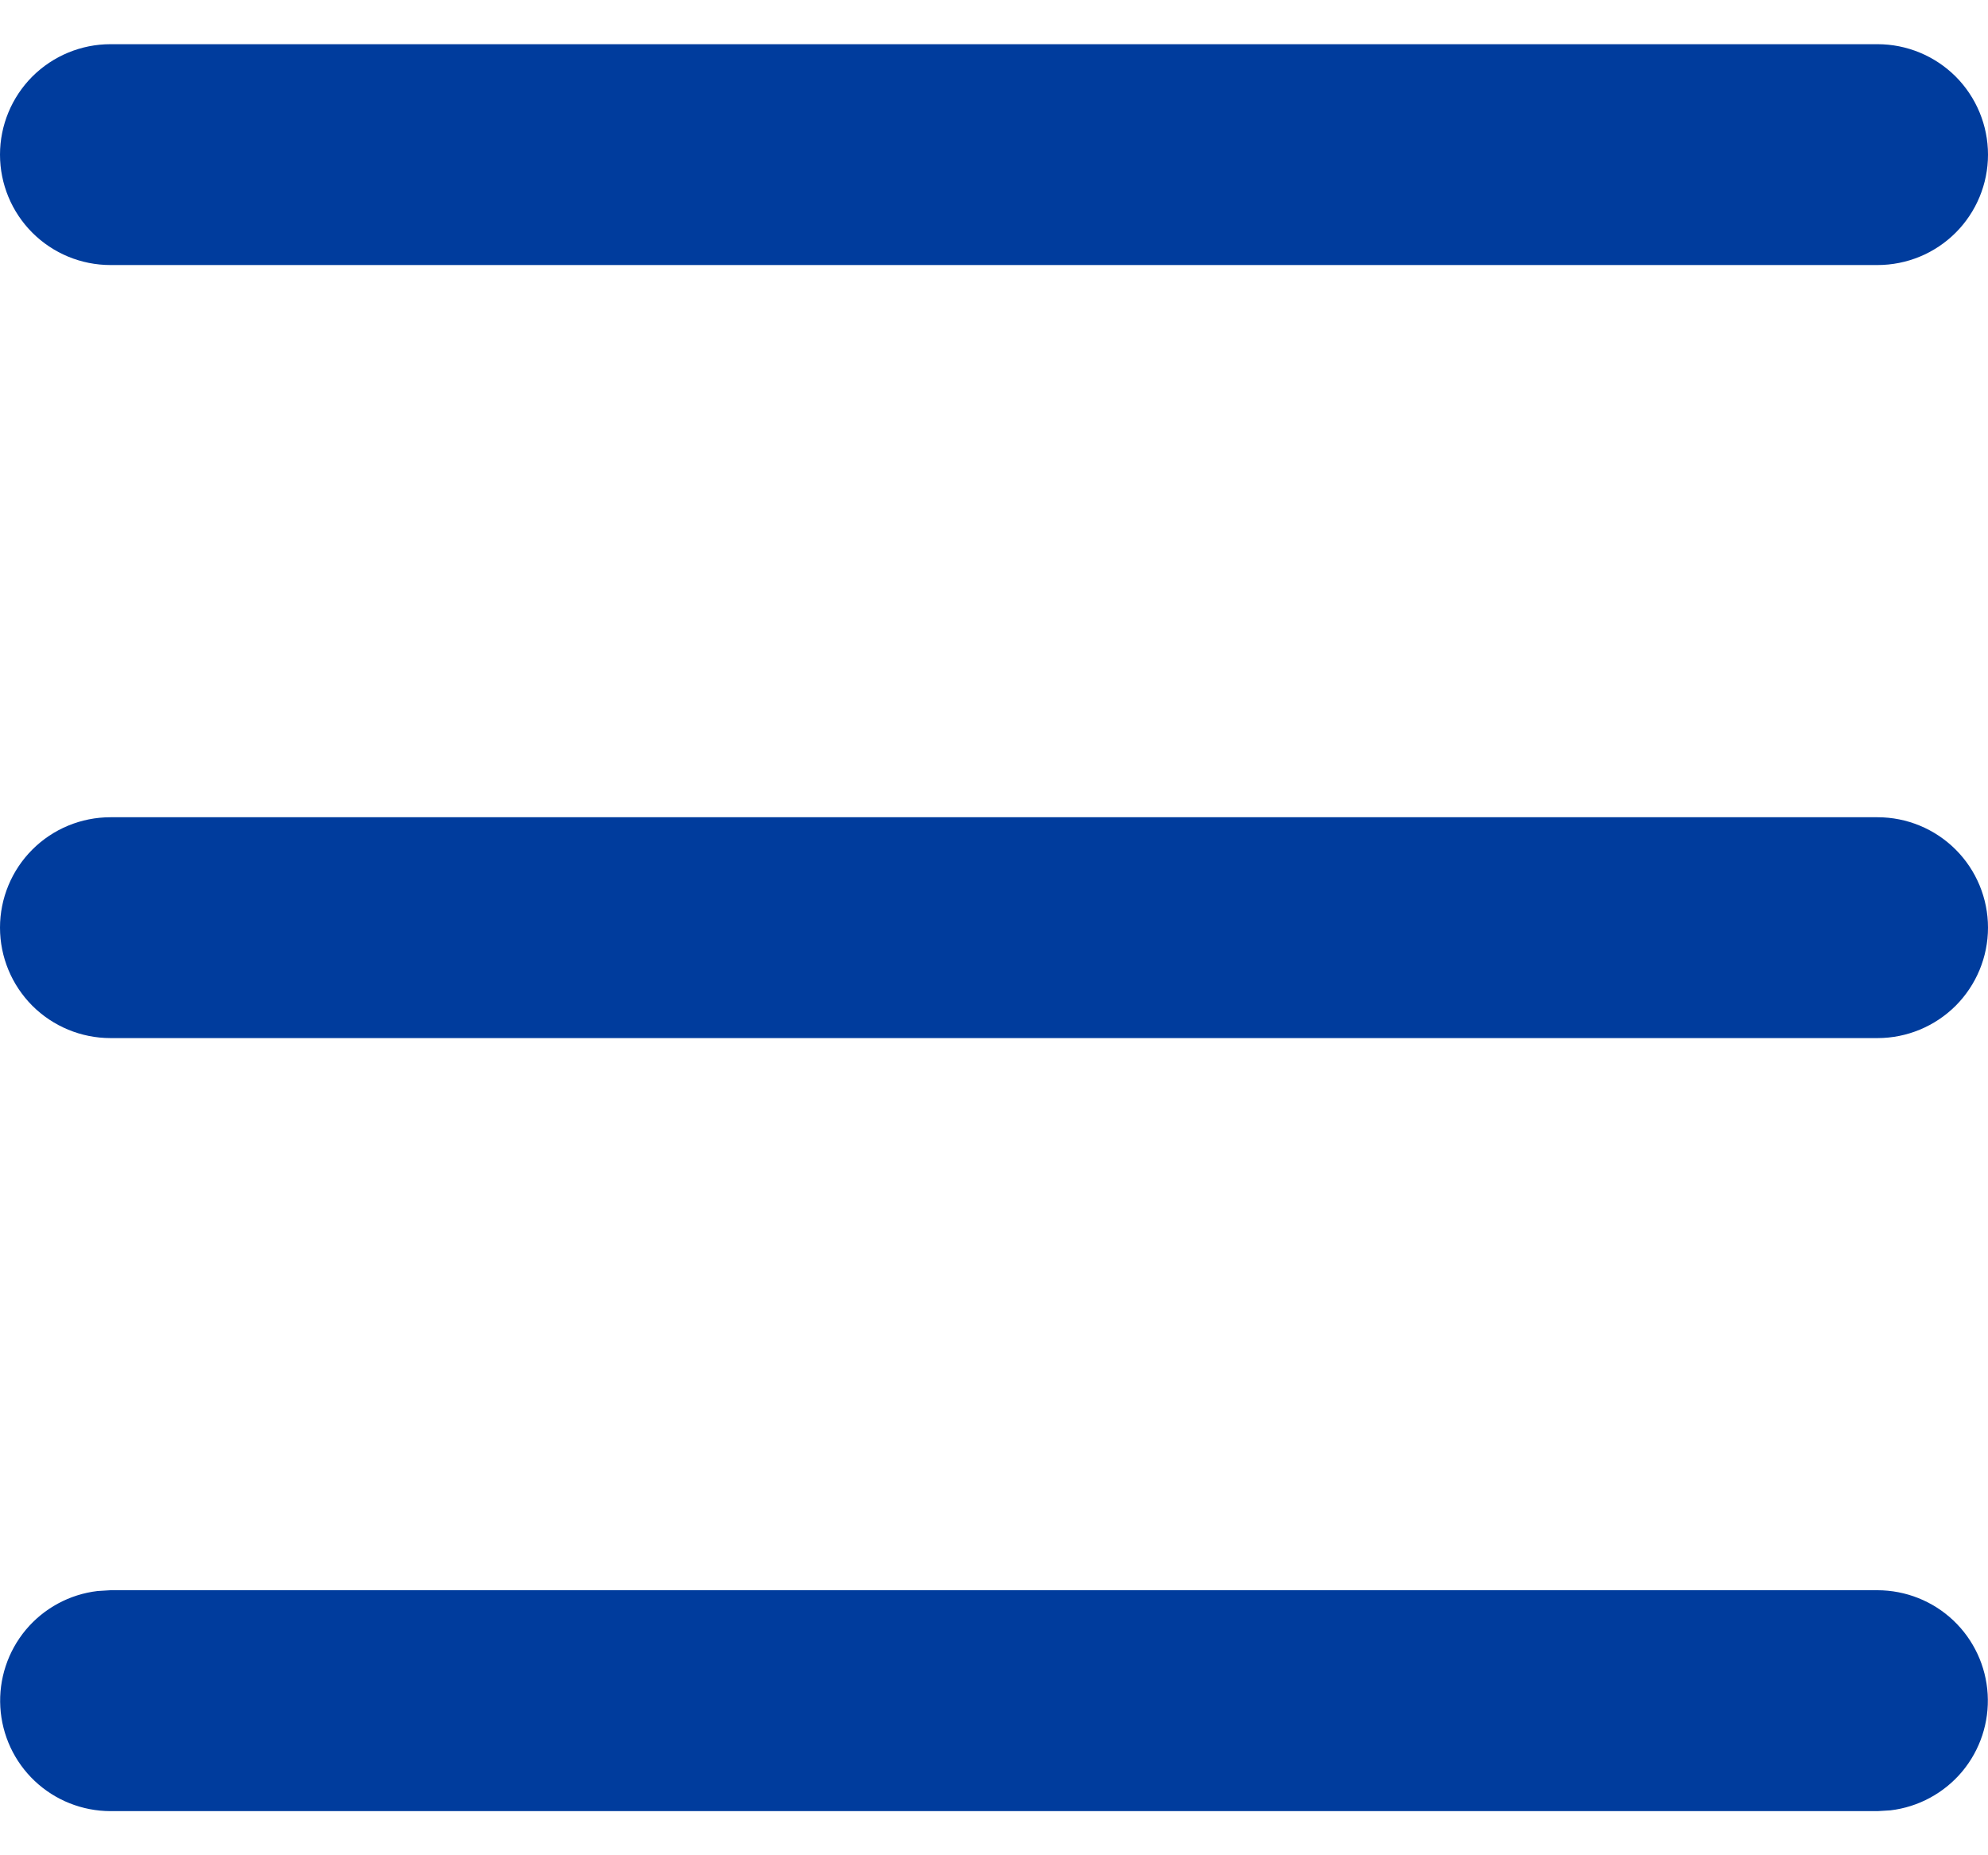 <svg width="30" height="28" viewBox="0 0 30 28" fill="none" xmlns="http://www.w3.org/2000/svg">
<path d="M28.333 24C28.758 24.001 29.167 24.163 29.476 24.455C29.785 24.747 29.97 25.145 29.995 25.569C30.02 25.993 29.882 26.411 29.61 26.737C29.337 27.062 28.95 27.272 28.528 27.322L28.333 27.334H1.667C1.242 27.333 0.833 27.171 0.524 26.879C0.215 26.587 0.03 26.189 0.005 25.765C-0.02 25.341 0.118 24.923 0.39 24.597C0.663 24.271 1.05 24.062 1.472 24.012L1.667 24H28.333ZM28.333 12.334C28.775 12.334 29.199 12.509 29.512 12.822C29.824 13.134 30 13.558 30 14C30 14.442 29.824 14.866 29.512 15.179C29.199 15.491 28.775 15.667 28.333 15.667H1.667C1.225 15.667 0.801 15.491 0.488 15.179C0.176 14.866 0 14.442 0 14C0 13.558 0.176 13.134 0.488 12.822C0.801 12.509 1.225 12.334 1.667 12.334H28.333ZM28.333 0.667C28.775 0.667 29.199 0.843 29.512 1.155C29.824 1.468 30 1.892 30 2.334C30 2.776 29.824 3.2 29.512 3.512C29.199 3.825 28.775 4 28.333 4H1.667C1.225 4 0.801 3.825 0.488 3.512C0.176 3.2 0 2.776 0 2.334C0 1.892 0.176 1.468 0.488 1.155C0.801 0.843 1.225 0.667 1.667 0.667H28.333Z" fill="#003C9D"/>
</svg>
